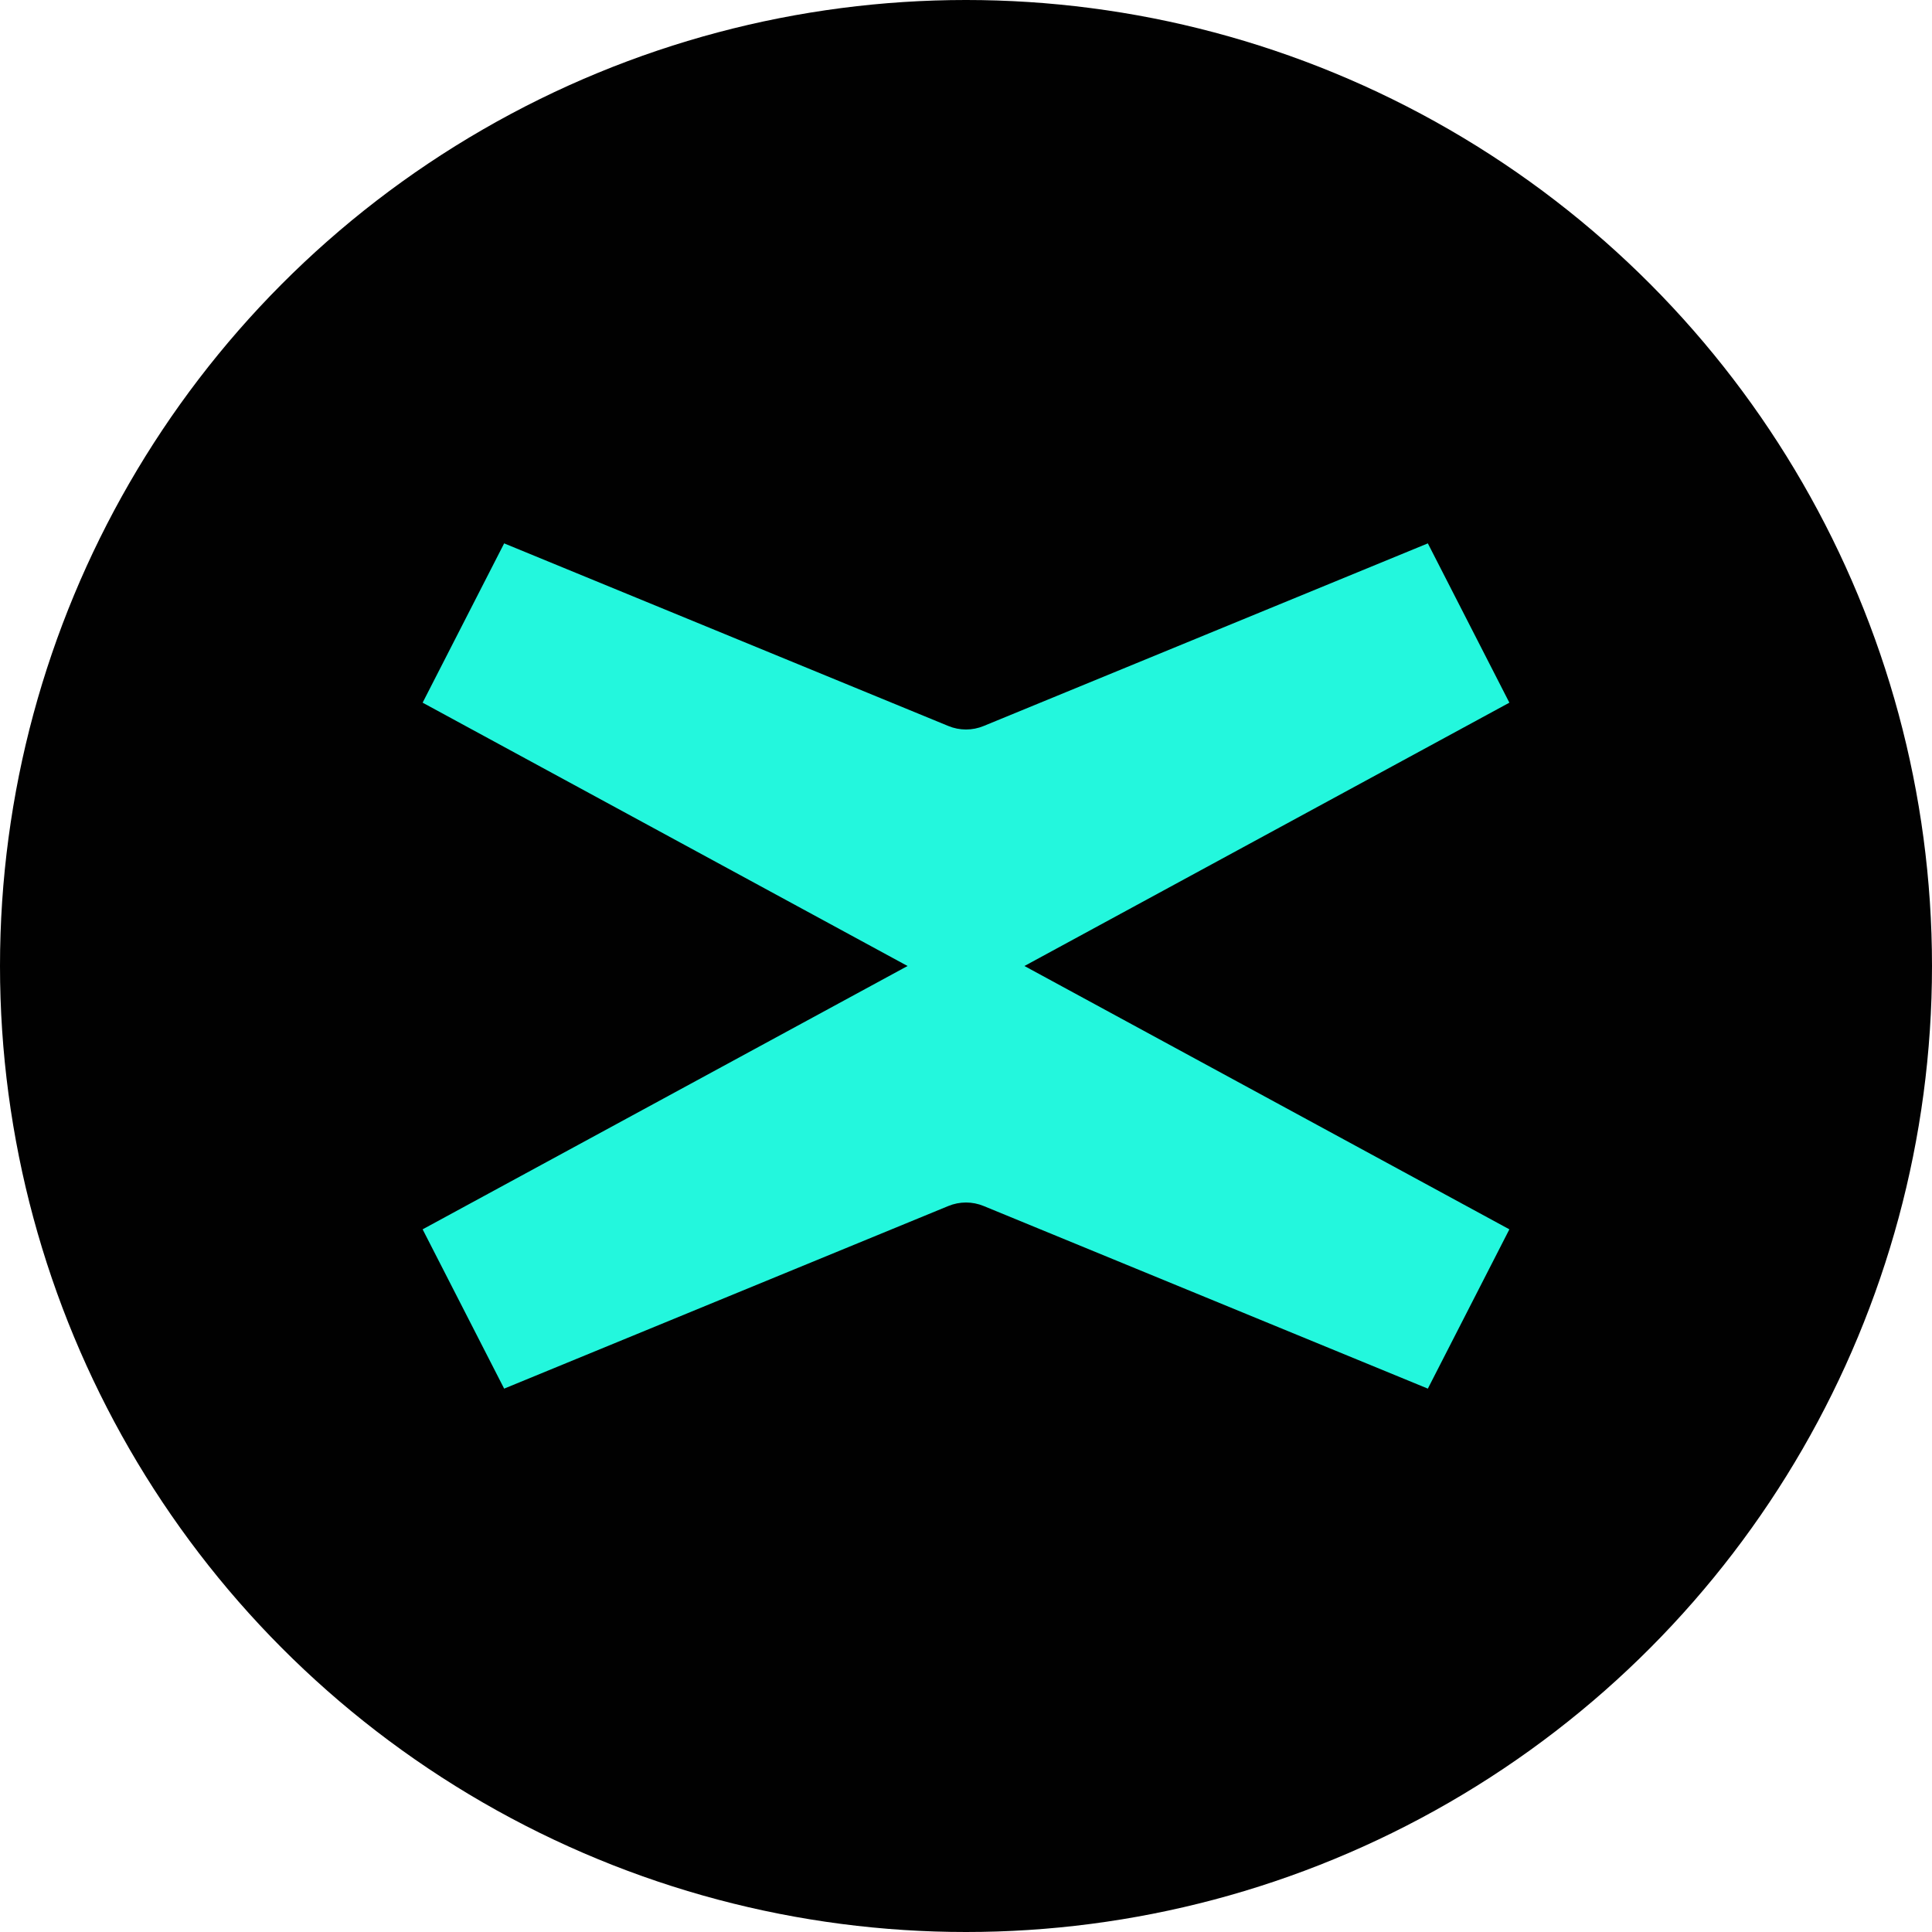 <svg width="20" height="20" viewBox="0 0 20 20" fill="none" xmlns="http://www.w3.org/2000/svg">
<circle cx="10" cy="10" r="10" fill="#010101"/>
<path d="M10.605 10L15.625 7.274L14.781 5.625L10.184 7.515C10.066 7.564 9.934 7.564 9.816 7.515L5.219 5.625L4.375 7.274L9.395 10L4.375 12.726L5.219 14.375L9.816 12.485C9.934 12.436 10.066 12.436 10.184 12.485L14.781 14.375L15.625 12.726L10.605 10Z" fill="#23F7DD"/>
</svg>
